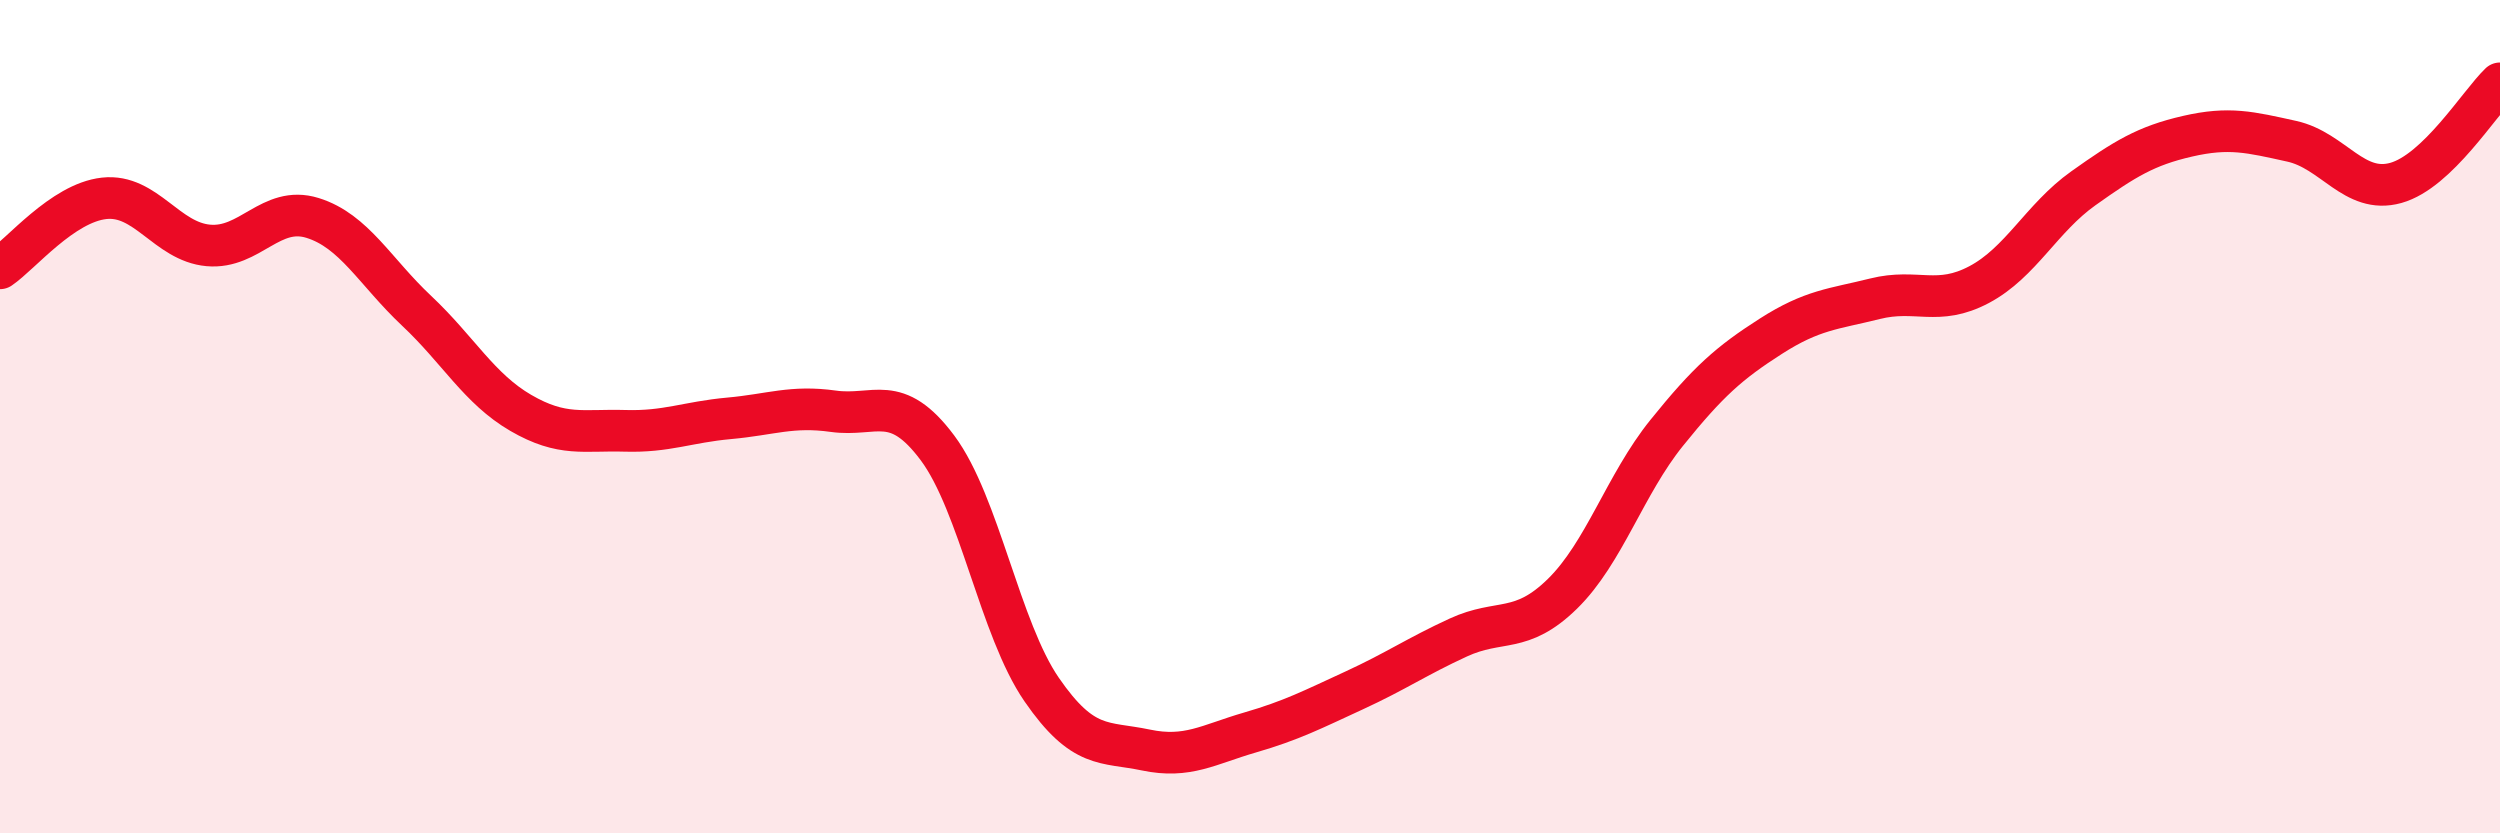 
    <svg width="60" height="20" viewBox="0 0 60 20" xmlns="http://www.w3.org/2000/svg">
      <path
        d="M 0,6.44 C 0.5,6.1 1.5,4.87 2.5,4.76 C 3.5,4.65 4,5.8 5,5.89 C 6,5.98 6.5,4.92 7.5,5.23 C 8.5,5.54 9,6.52 10,7.46 C 11,8.4 11.5,9.33 12.5,9.91 C 13.5,10.49 14,10.31 15,10.34 C 16,10.37 16.5,10.13 17.5,10.04 C 18.5,9.95 19,9.73 20,9.87 C 21,10.01 21.5,9.41 22.5,10.75 C 23.5,12.09 24,15.1 25,16.55 C 26,18 26.5,17.79 27.5,18 C 28.5,18.21 29,17.87 30,17.58 C 31,17.29 31.5,17.03 32.5,16.57 C 33.5,16.11 34,15.76 35,15.3 C 36,14.84 36.5,15.23 37.5,14.25 C 38.5,13.27 39,11.63 40,10.39 C 41,9.15 41.5,8.71 42.5,8.07 C 43.5,7.43 44,7.42 45,7.17 C 46,6.92 46.5,7.36 47.5,6.83 C 48.5,6.3 49,5.23 50,4.52 C 51,3.81 51.5,3.5 52.5,3.27 C 53.5,3.04 54,3.17 55,3.39 C 56,3.61 56.5,4.67 57.5,4.39 C 58.5,4.11 59.5,2.48 60,2L60 20L0 20Z"
        fill="#EB0A25"
        opacity="0.1"
        stroke-linecap="round"
        stroke-linejoin="round"
      />
      <path
        d="M 0,6.44 C 0.5,6.1 1.5,4.87 2.5,4.76 C 3.5,4.65 4,5.8 5,5.89 C 6,5.98 6.5,4.92 7.5,5.23 C 8.5,5.54 9,6.52 10,7.46 C 11,8.4 11.5,9.33 12.5,9.91 C 13.5,10.49 14,10.31 15,10.34 C 16,10.37 16.5,10.13 17.5,10.04 C 18.5,9.95 19,9.73 20,9.87 C 21,10.01 21.5,9.41 22.5,10.75 C 23.5,12.09 24,15.1 25,16.55 C 26,18 26.5,17.79 27.5,18 C 28.5,18.21 29,17.87 30,17.58 C 31,17.29 31.5,17.03 32.5,16.57 C 33.5,16.11 34,15.76 35,15.3 C 36,14.84 36.5,15.23 37.5,14.25 C 38.5,13.27 39,11.63 40,10.39 C 41,9.15 41.5,8.71 42.5,8.07 C 43.5,7.43 44,7.42 45,7.17 C 46,6.92 46.5,7.36 47.5,6.83 C 48.5,6.3 49,5.23 50,4.52 C 51,3.81 51.5,3.5 52.5,3.27 C 53.5,3.04 54,3.17 55,3.39 C 56,3.61 56.5,4.67 57.5,4.39 C 58.5,4.11 59.5,2.48 60,2"
        stroke="#EB0A25"
        stroke-width="1"
        fill="none"
        stroke-linecap="round"
        stroke-linejoin="round"
      />
    </svg>
  